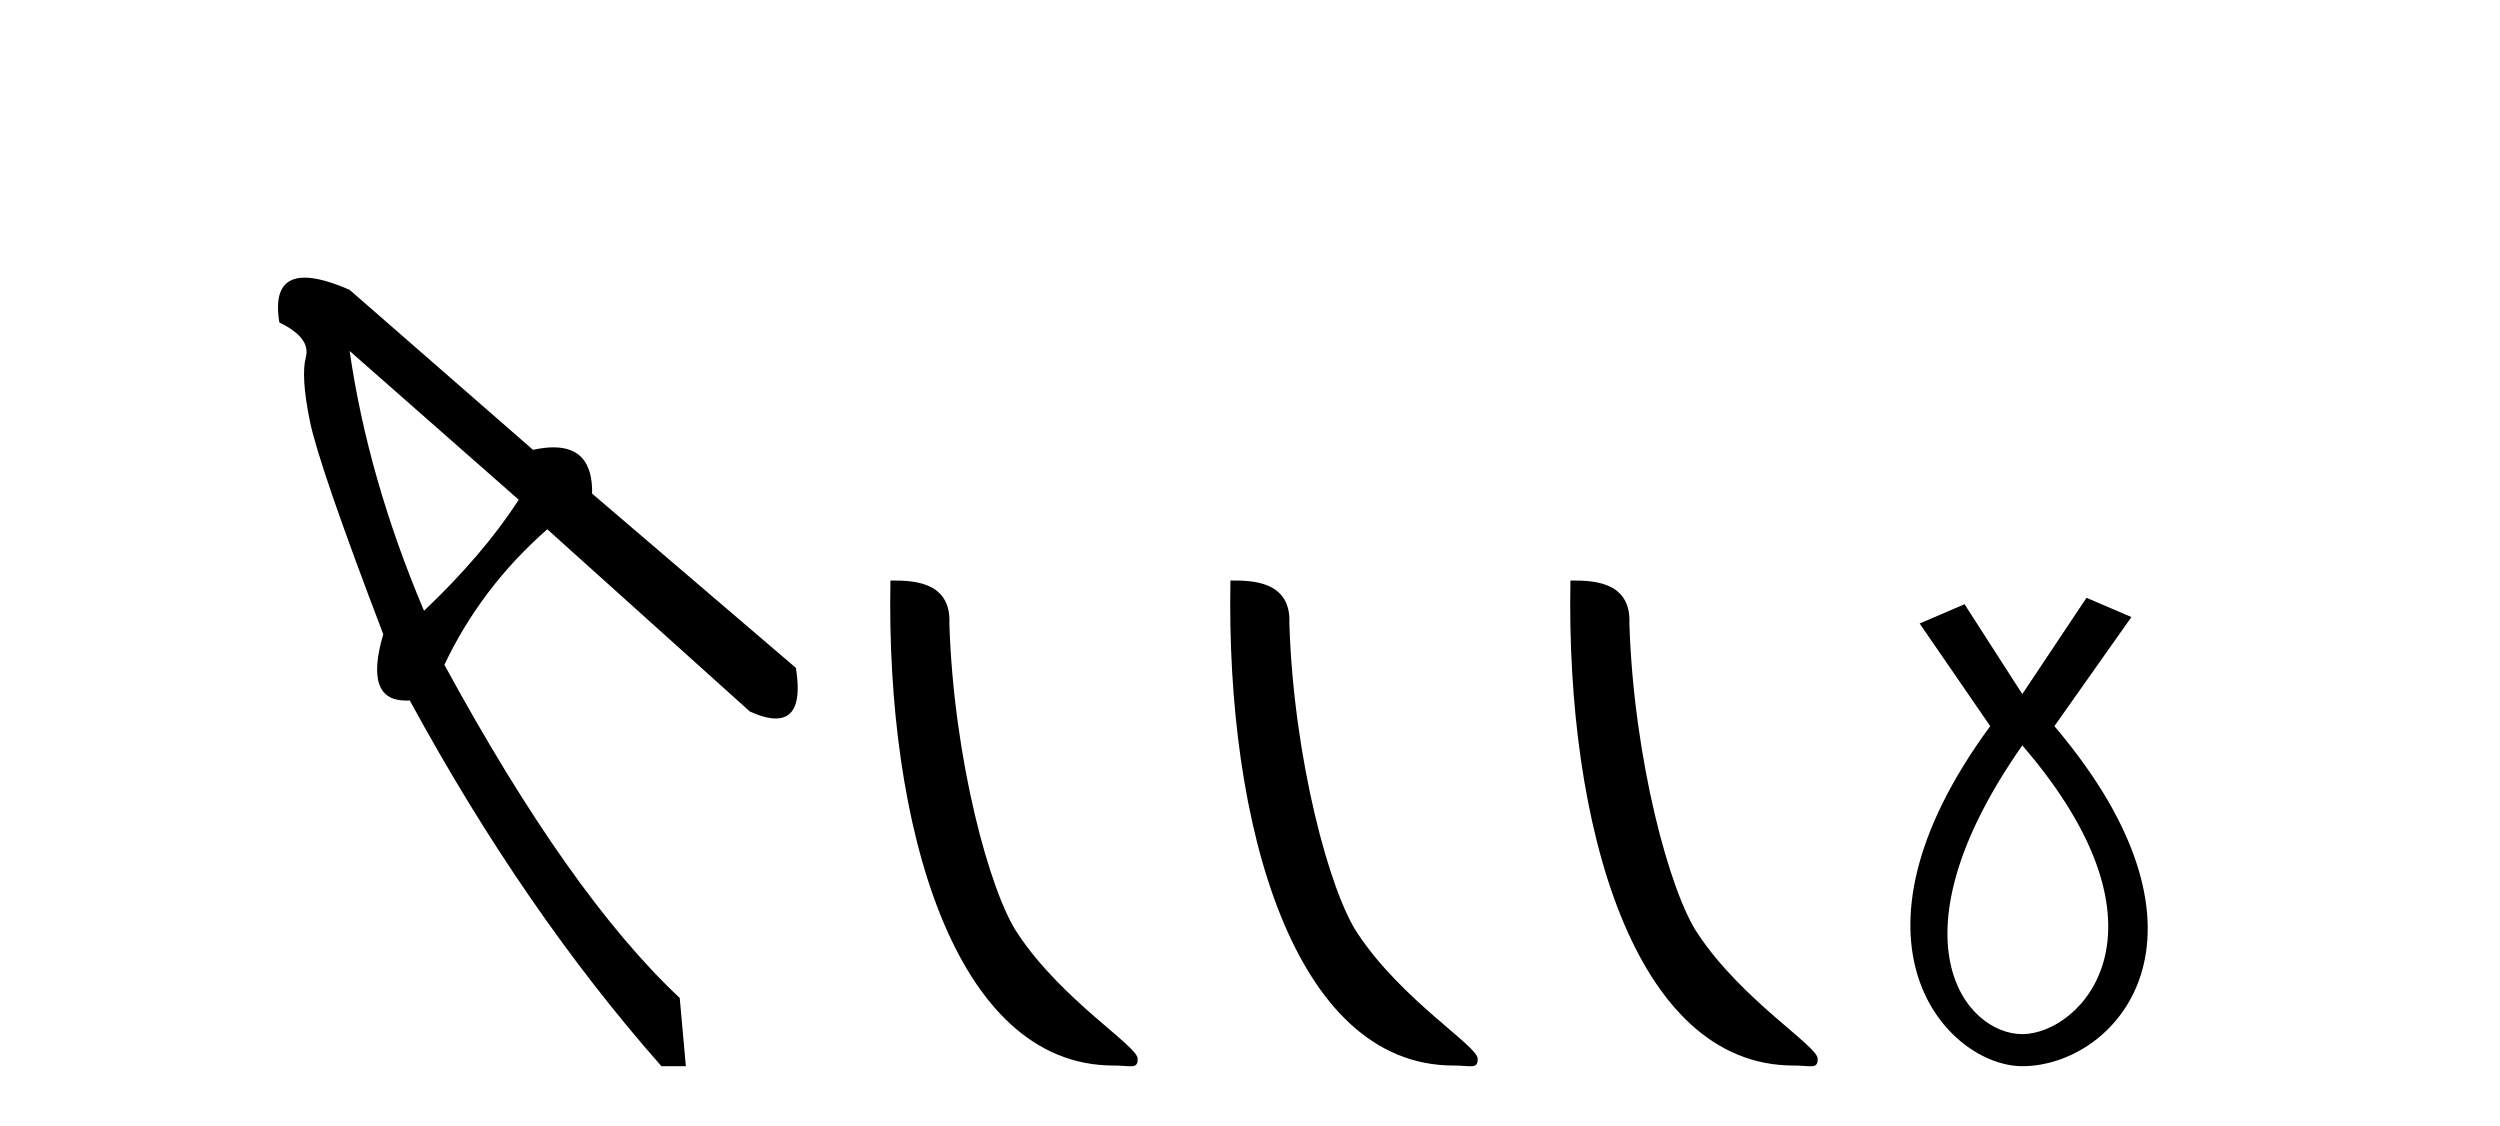 <?xml version='1.0' encoding='UTF-8' standalone='yes'?><svg xmlns='http://www.w3.org/2000/svg' xmlns:xlink='http://www.w3.org/1999/xlink' width='91.0' height='41.0' ><path d='M 12.727 12.776 L 18.883 18.191 Q 17.585 20.193 15.434 22.233 Q 13.395 17.412 12.727 12.776 ZM 11.089 10.106 Q 9.9 10.106 10.168 11.738 Q 11.318 12.294 11.133 12.999 Q 10.947 13.704 11.281 15.335 Q 11.615 16.967 13.951 23.086 Q 13.241 25.501 14.775 25.501 Q 14.843 25.501 14.915 25.496 Q 19.069 33.135 24.075 38.809 L 24.965 38.809 L 24.742 36.325 Q 20.737 32.579 16.176 24.198 Q 17.511 21.38 19.921 19.266 L 27.301 25.904 Q 27.859 26.153 28.238 26.153 Q 29.268 26.153 28.97 24.31 L 21.553 17.968 Q 21.583 16.283 20.148 16.283 Q 19.814 16.283 19.402 16.374 L 12.727 10.551 Q 11.709 10.106 11.089 10.106 Z' style='fill:#000000;stroke:none' /><path d='M 40.528 38.785 C 41.182 38.785 41.413 38.932 41.412 38.539 C 41.412 38.071 38.666 36.418 37.059 34.004 C 36.027 32.504 34.71 27.607 34.557 22.695 C 34.634 21.083 33.052 21.132 32.412 21.132 C 32.241 30.016 34.715 38.785 40.528 38.785 Z' style='fill:#000000;stroke:none' /><path d='M 52.904 38.785 C 53.558 38.785 53.789 38.932 53.789 38.539 C 53.789 38.071 51.043 36.418 49.435 34.004 C 48.404 32.504 47.087 27.607 46.933 22.695 C 47.01 21.083 45.428 21.132 44.788 21.132 C 44.617 30.016 47.091 38.785 52.904 38.785 Z' style='fill:#000000;stroke:none' /><path d='M 65.28 38.785 C 65.934 38.785 66.165 38.932 66.165 38.539 C 66.165 38.071 63.419 36.418 61.811 34.004 C 60.78 32.504 59.463 27.607 59.31 22.695 C 59.386 21.083 57.805 21.132 57.164 21.132 C 56.993 30.016 59.468 38.785 65.28 38.785 Z' style='fill:#000000;stroke:none' /><path d='M 73.612 27.132 C 79.451 33.905 75.714 37.642 73.612 37.642 C 71.51 37.642 68.708 34.139 73.612 27.132 ZM 75.948 21.76 L 73.612 25.264 L 71.51 21.994 L 69.875 22.695 L 72.444 26.431 C 66.606 34.372 70.926 38.809 73.612 38.809 C 76.999 38.809 81.319 34.139 74.78 26.431 L 77.583 22.461 L 75.948 21.76 Z' style='fill:#000000;stroke:none' /></svg>